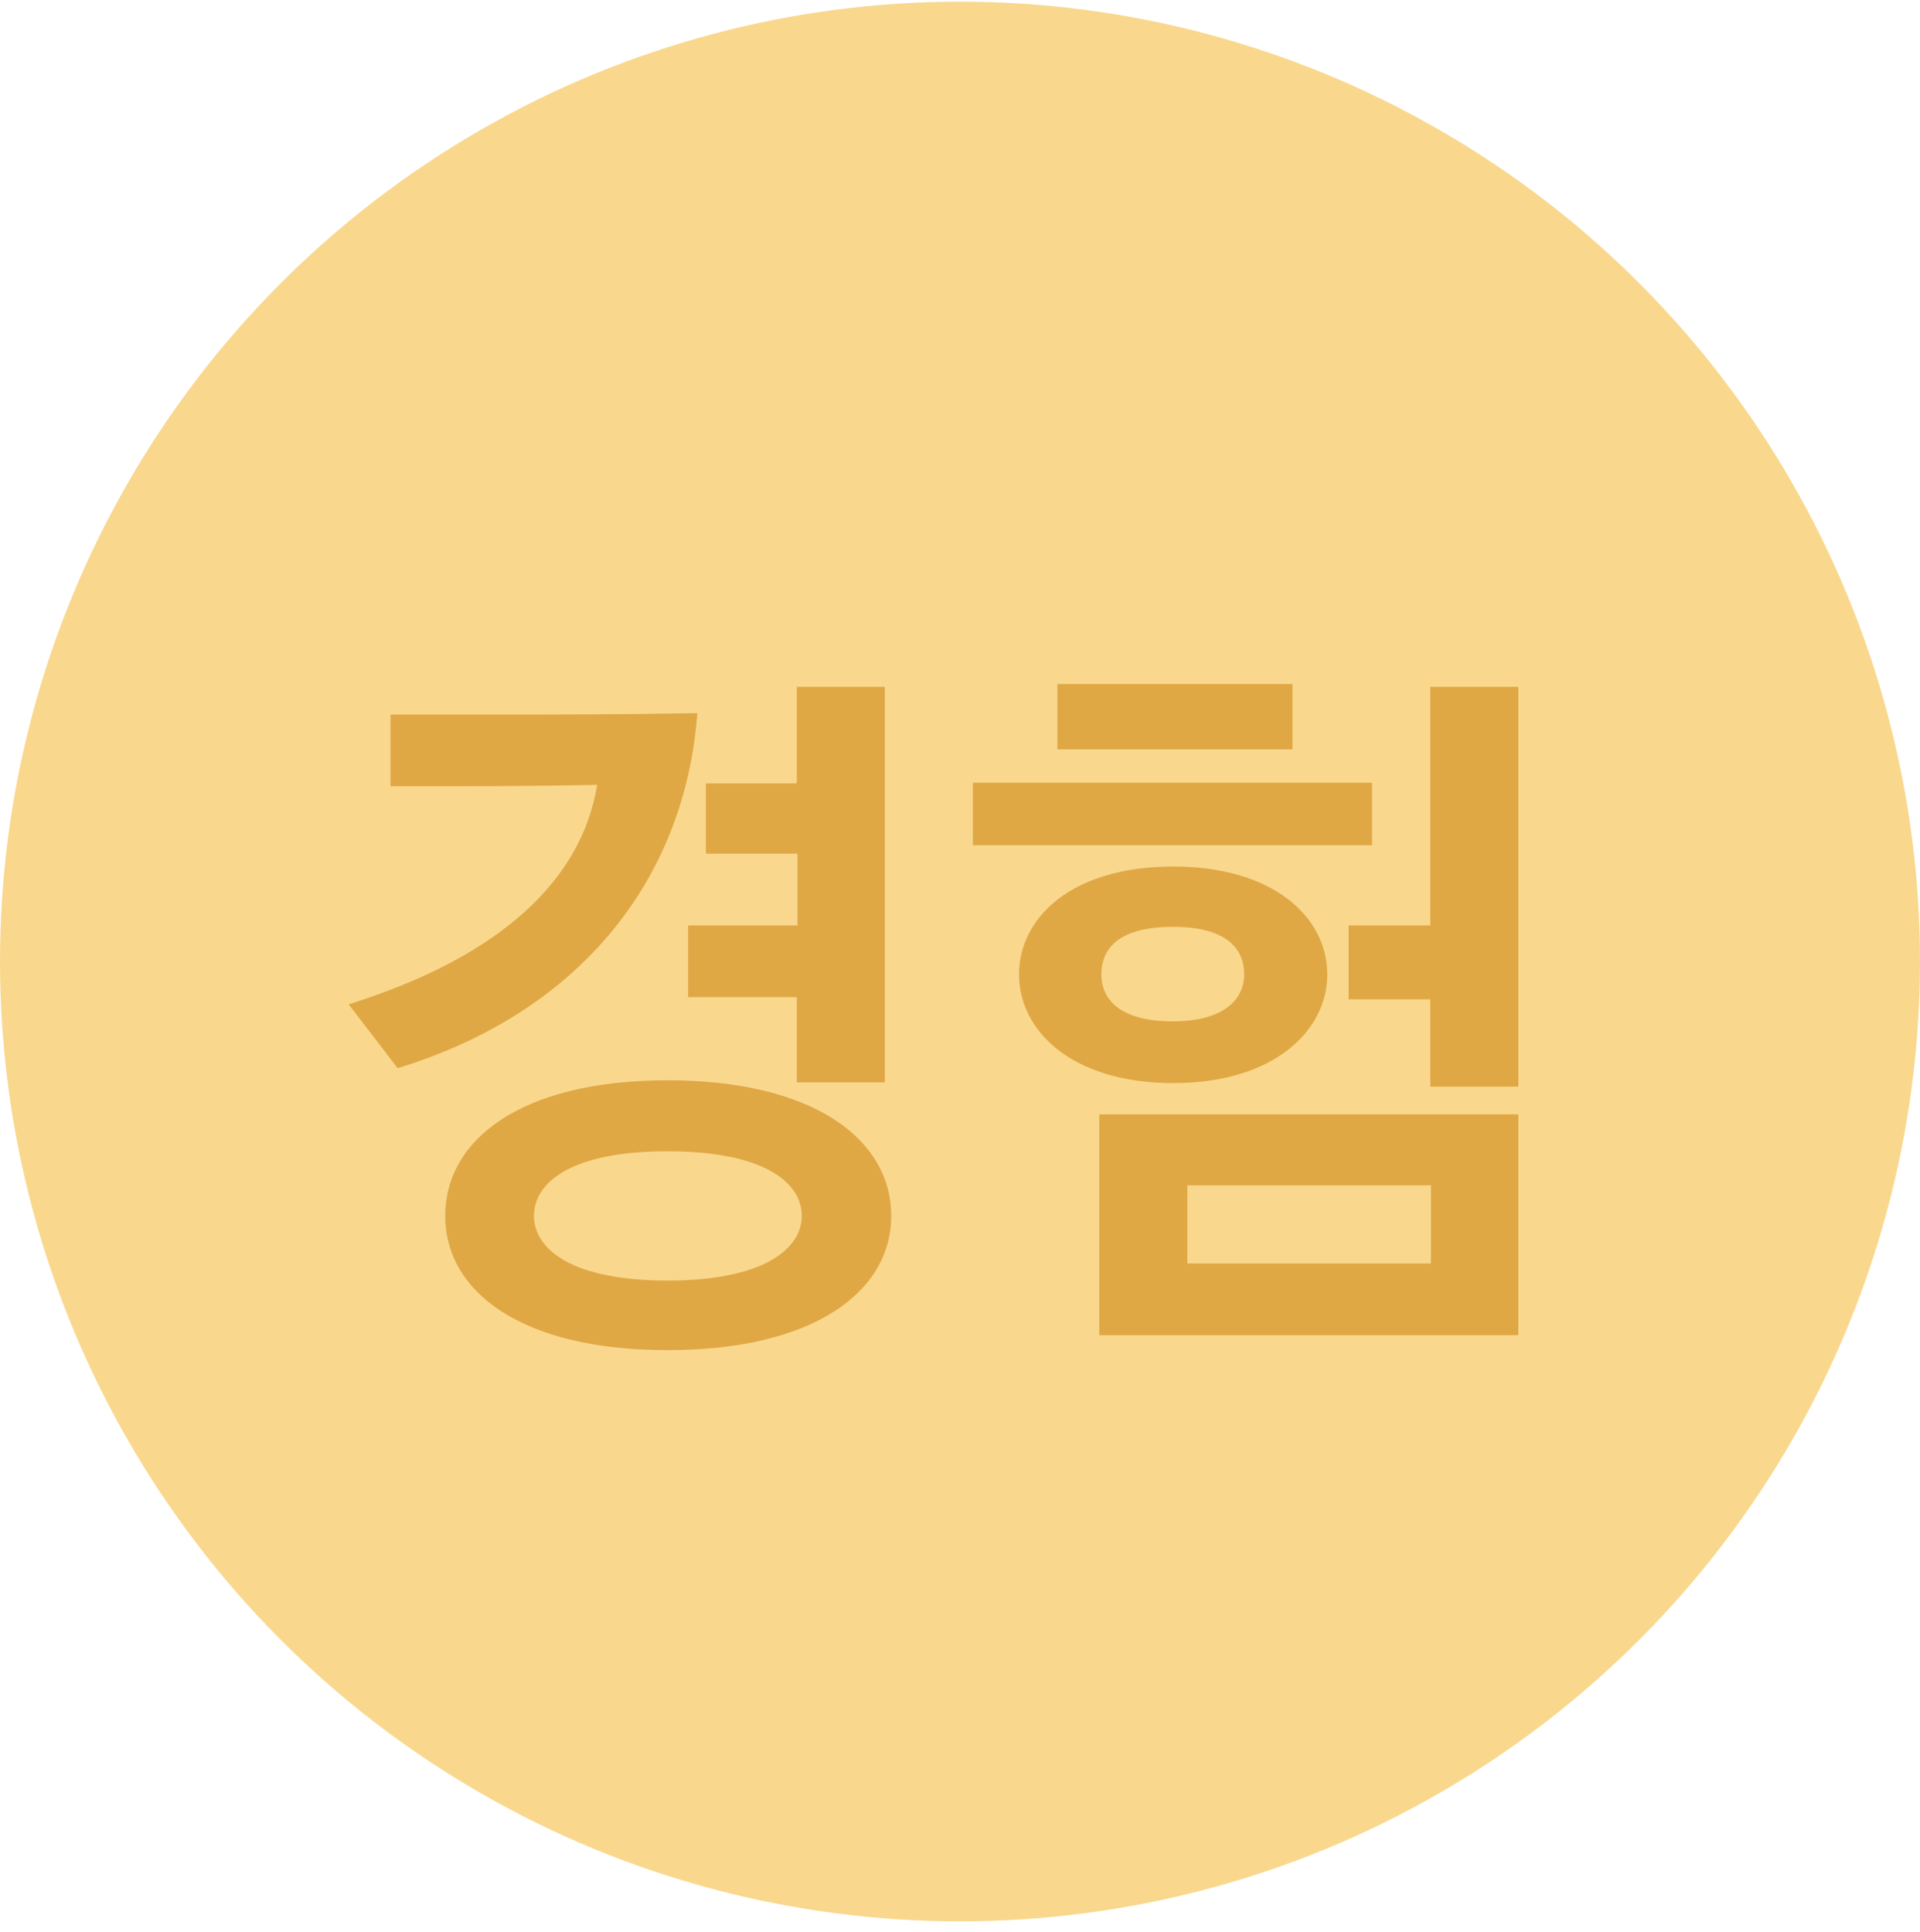 <?xml version="1.0" encoding="utf-8"?>
<!-- Generator: Adobe Illustrator 16.0.0, SVG Export Plug-In . SVG Version: 6.00 Build 0)  -->
<!DOCTYPE svg PUBLIC "-//W3C//DTD SVG 1.1//EN" "http://www.w3.org/Graphics/SVG/1.1/DTD/svg11.dtd">
<svg version="1.1" id="レイヤー_1" xmlns:sketch="http://www.bohemiancoding.com/sketch/ns"
	 xmlns="http://www.w3.org/2000/svg" xmlns:xlink="http://www.w3.org/1999/xlink" x="0px" y="0px" width="160px" height="161px"
	 viewBox="0 0 160 161" enable-background="new 0 0 160 161" xml:space="preserve">
<title>gakko symbol</title>
<desc>Created with Sketch.</desc>
<g id="Home-page" sketch:type="MSPage">
	<g id="Tablet-Landscape-_x2F_-Desktop" transform="translate(-104, -747)" sketch:type="MSArtboardGroup">
		<g id="_x33_-points" transform="translate(26, 747)" sketch:type="MSLayerGroup">
			<g id="学校-2" sketch:type="MSShapeGroup">
				<g id="gakko-symbol" transform="translate(78, 0.138)">
					<circle id="Oval-3" fill="#F9D88E" cx="80" cy="80" r="80"/>
					<g>
						<path fill="#E0A845" d="M49.767,65.276c-2.723,0.059-7.28,0.119-12.016,0.119h-5.208v-5.978h8.346
							c5.386,0,10.654,0,17.224-0.119c-1.006,13.613-9.53,24.86-24.978,29.594l-4.084-5.327
							C41.717,79.6,48.464,73.207,49.767,65.276z M55.626,89.899c12.252,0,18.645,4.972,18.645,11.305
							c0,6.274-6.392,11.187-18.645,11.187c-12.252,0-18.526-4.912-18.526-11.187C37.1,94.87,43.374,89.899,55.626,89.899z
							 M55.626,95.818c-8.049,0-11.127,2.604-11.127,5.386c0,2.723,3.078,5.386,11.127,5.386c8.05,0,11.187-2.663,11.187-5.386
							C66.813,98.421,63.676,95.818,55.626,95.818z M66.398,65.157v-8.05h7.339v32.968h-7.339v-7.103h-9.056v-5.978h9.115v-5.979
							h-7.635v-5.859H66.398z"/>
						<path fill="#E0A845" d="M81.071,70.307v-5.208h33.265v5.208H81.071z M97.763,90.135c-8.464,0-12.844-4.38-12.844-9.056
							c0-4.735,4.38-8.997,12.844-8.997c8.405,0,12.844,4.262,12.844,8.997C110.606,85.755,106.168,90.135,97.763,90.135z
							 M88.115,62.316v-5.445h19.591v5.445H88.115z M126.528,111.147H91.607V92.739h34.921V111.147z M97.763,84.986
							c4.202,0,5.919-1.835,5.919-3.906c0-2.249-1.598-3.966-5.919-3.966c-4.439,0-5.979,1.717-5.979,3.966
							C91.784,83.21,93.383,84.986,97.763,84.986z M119.248,98.658H98.946v6.511h20.302V98.658z M112.383,83.151v-6.155h6.807
							V57.108h7.339v33.323h-7.339v-7.28H112.383z"/>
					</g>
				</g>
			</g>
		</g>
	</g>
</g>
</svg>
